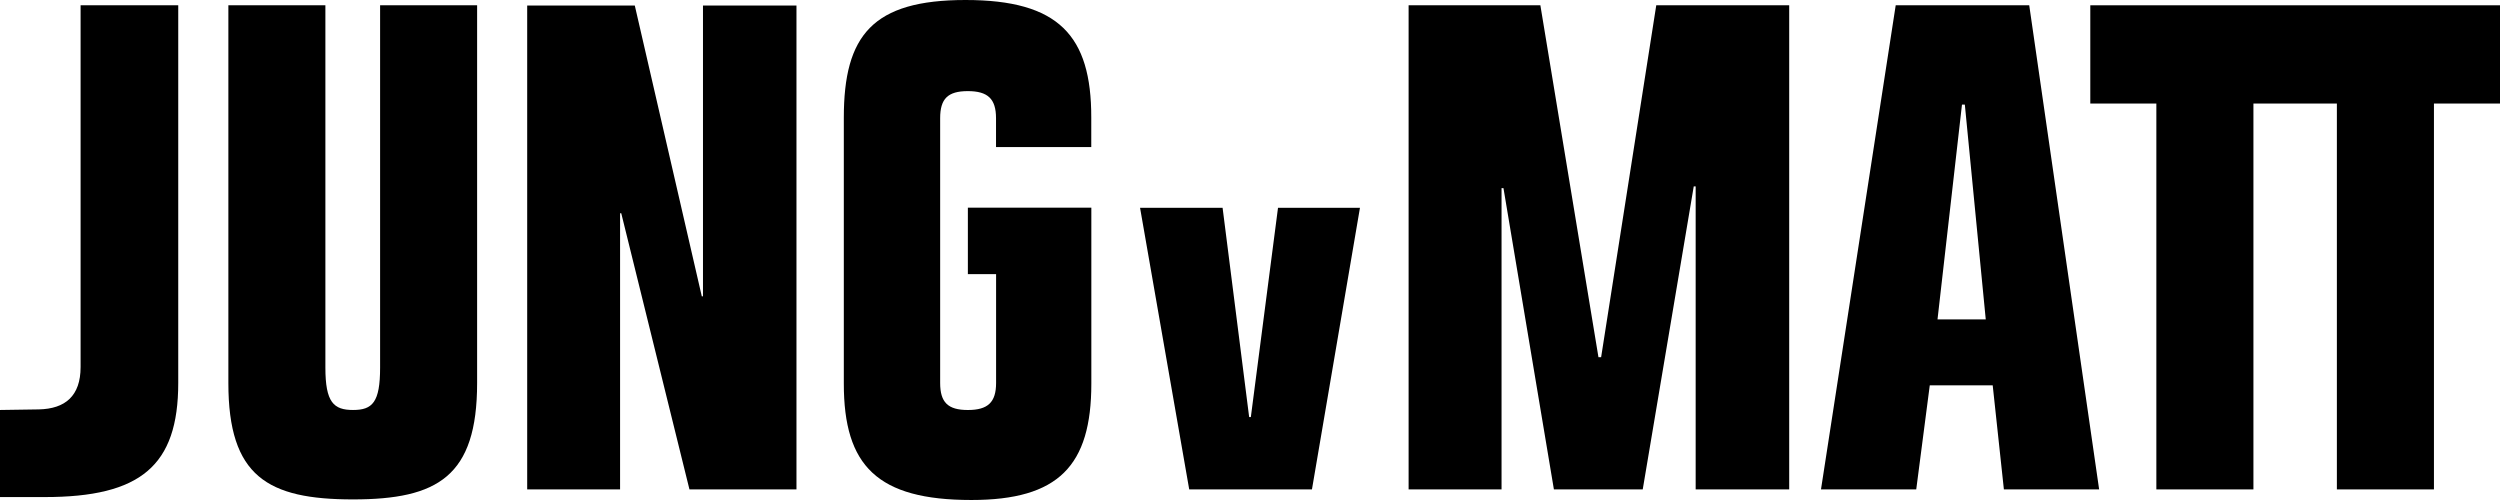 <?xml version="1.0" encoding="UTF-8"?>
<svg id="RZ" xmlns="http://www.w3.org/2000/svg" version="1.1" viewBox="0 0 1417.32 283.46">
  <defs>
    <style>
      .cls-1 {
        fill: #000;
        stroke-width: 0px;
      }
    </style>
  </defs>
  <polygon class="cls-1" points="1222.5 277.46 1277.53 277.46 1277.53 58.7 1324.84 58.7 1324.84 277.46 1379.87 277.46 1379.87 58.7 1417.32 58.7 1417.32 3 1185.05 3 1185.05 58.7 1222.5 58.7 1222.5 277.46"/>
  <polygon class="cls-1" points="798.58 277.46 851.27 277.46 851.27 106.67 852.36 106.67 880.95 277.46 931.31 277.46 960.23 105.67 961.32 105.67 961.32 277.46 1014.35 277.46 1014.35 3 938.98 3 907.72 202.52 906.21 202.52 873.28 3 798.58 3 798.58 277.46"/>
  <path class="cls-1" d="M1150.43,3h-75.7l-42.36,274.46h54l7.67-59h35.68l6.34,59h54L1150.43,3ZM1098.43,181.08l13.87-121.76h1.62l11.86,121.76h-27.35Z"/>
  <path class="cls-1" d="M0,281.8h25.35c54.35,0,75.7-17.68,75.7-64.7V3h-55.36v205.1c0,16.34-8.67,23.68-23.68,24L0,232.43v49.37Z"/>
  <path class="cls-1" d="M200.13,283.13c48,0,70.36-13,70.36-66V3h-55v205.43c0,19.68-4.34,24-15.34,24s-15.68-4.33-15.68-24V3h-55v214.1c-.04,53.03,22.3,66.03,70.66,66.03Z"/>
  <path class="cls-1" d="M550.71,283.46c49.36,0,68-19.34,68-66v-99.74h-70v37.69h16v61.69c0,11-4.67,15.34-16,15.34s-15.71-4.33-15.71-15.34V67c0-11,4.33-15.34,15.67-15.34s16,4.34,16,15.34v16.37h54v-16.67c.08-46.7-18.6-66.7-71.29-66.7s-69,20-69,66.7v150.73c-.03,46.69,18.98,66.03,72.33,66.03Z"/>
  <polygon class="cls-1" points="298.88 277.46 351.54 277.46 351.54 120.92 352.21 120.92 390.87 277.46 451.54 277.46 451.54 3.13 398.54 3.13 398.54 168.01 397.87 168.01 359.88 3.13 298.88 3.13 298.88 277.46"/>
  <polygon class="cls-1" points="674.2 277.46 743.78 277.46 771 117.8 724.54 117.8 709.14 236.43 708.18 236.43 693.12 117.8 646.33 117.8 674.2 277.46"/>
</svg>